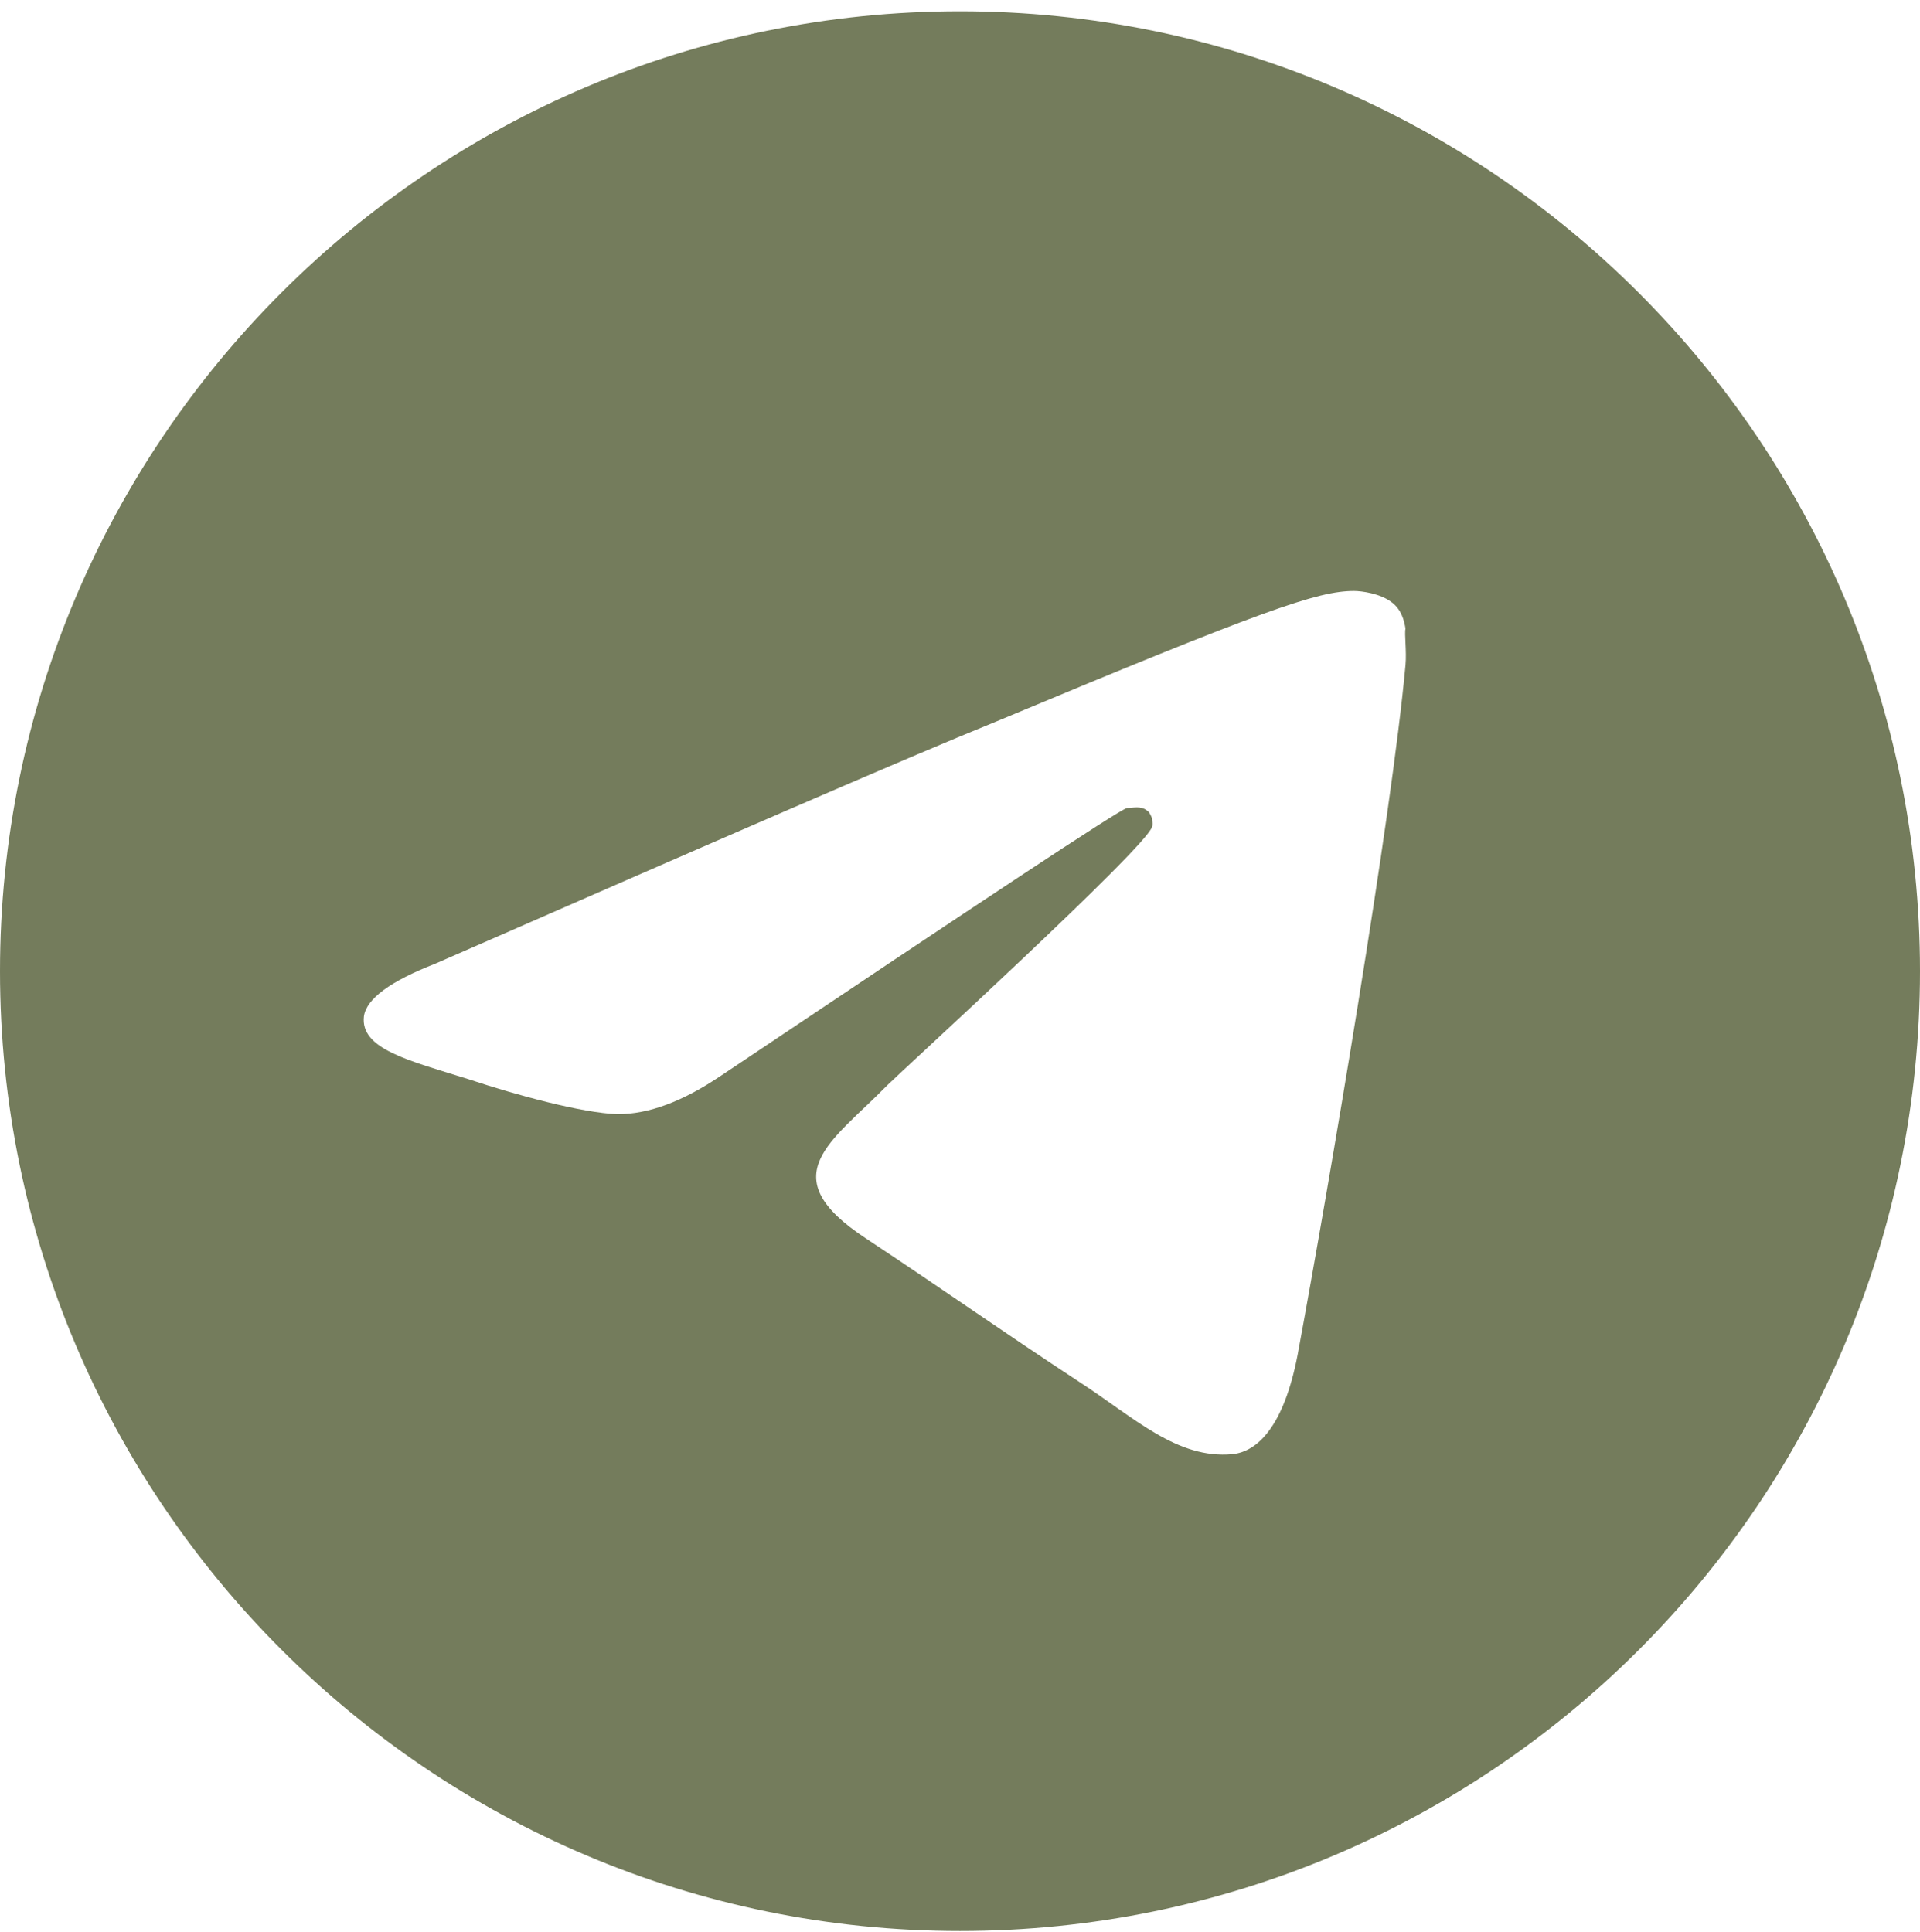 <?xml version="1.0" encoding="UTF-8"?> <!-- Generator: Adobe Illustrator 26.5.0, SVG Export Plug-In . SVG Version: 6.00 Build 0) --> <svg xmlns="http://www.w3.org/2000/svg" xmlns:xlink="http://www.w3.org/1999/xlink" id="Слой_1" x="0px" y="0px" viewBox="0 0 153 154" style="enable-background:new 0 0 153 154;" xml:space="preserve"> <style type="text/css"> .st0{fill:#747C5C;} </style> <path class="st0" d="M76.5,0.9C34.3,0.9,0,35.2,0,77.4s34.3,76.5,76.5,76.5S153,119.7,153,77.4C153,35.2,118.7,0.9,76.5,0.9z M112,53c-1.1,12.1-6.1,41.5-8.6,55c-1.1,5.7-3.2,7.7-5.2,7.9c-4.4,0.4-7.8-2.9-12.1-5.7c-6.7-4.4-10.6-7.2-17.1-11.5 c-7.6-5-2.7-7.7,1.7-12.2c1.1-1.1,20.7-19,21.1-20.6c0.1-0.2,0-0.5,0-0.7c-0.1-0.2-0.2-0.5-0.4-0.6c-0.5-0.4-1.1-0.2-1.6-0.2 c-0.7,0.2-11.4,7.3-32.3,21.3c-3.1,2.1-5.8,3.1-8.3,3.1c-2.8-0.1-8-1.5-11.9-2.8c-4.8-1.5-8.6-2.4-8.3-5c0.2-1.4,2.1-2.8,5.7-4.2 C57.1,67,72,60.5,79.4,57.5c21.3-8.9,25.6-10.4,28.5-10.4c0.6,0,2.1,0.2,3,0.9c0.8,0.6,1,1.5,1.1,2.1C111.9,50.5,112.1,51.9,112,53z "></path> </svg> 